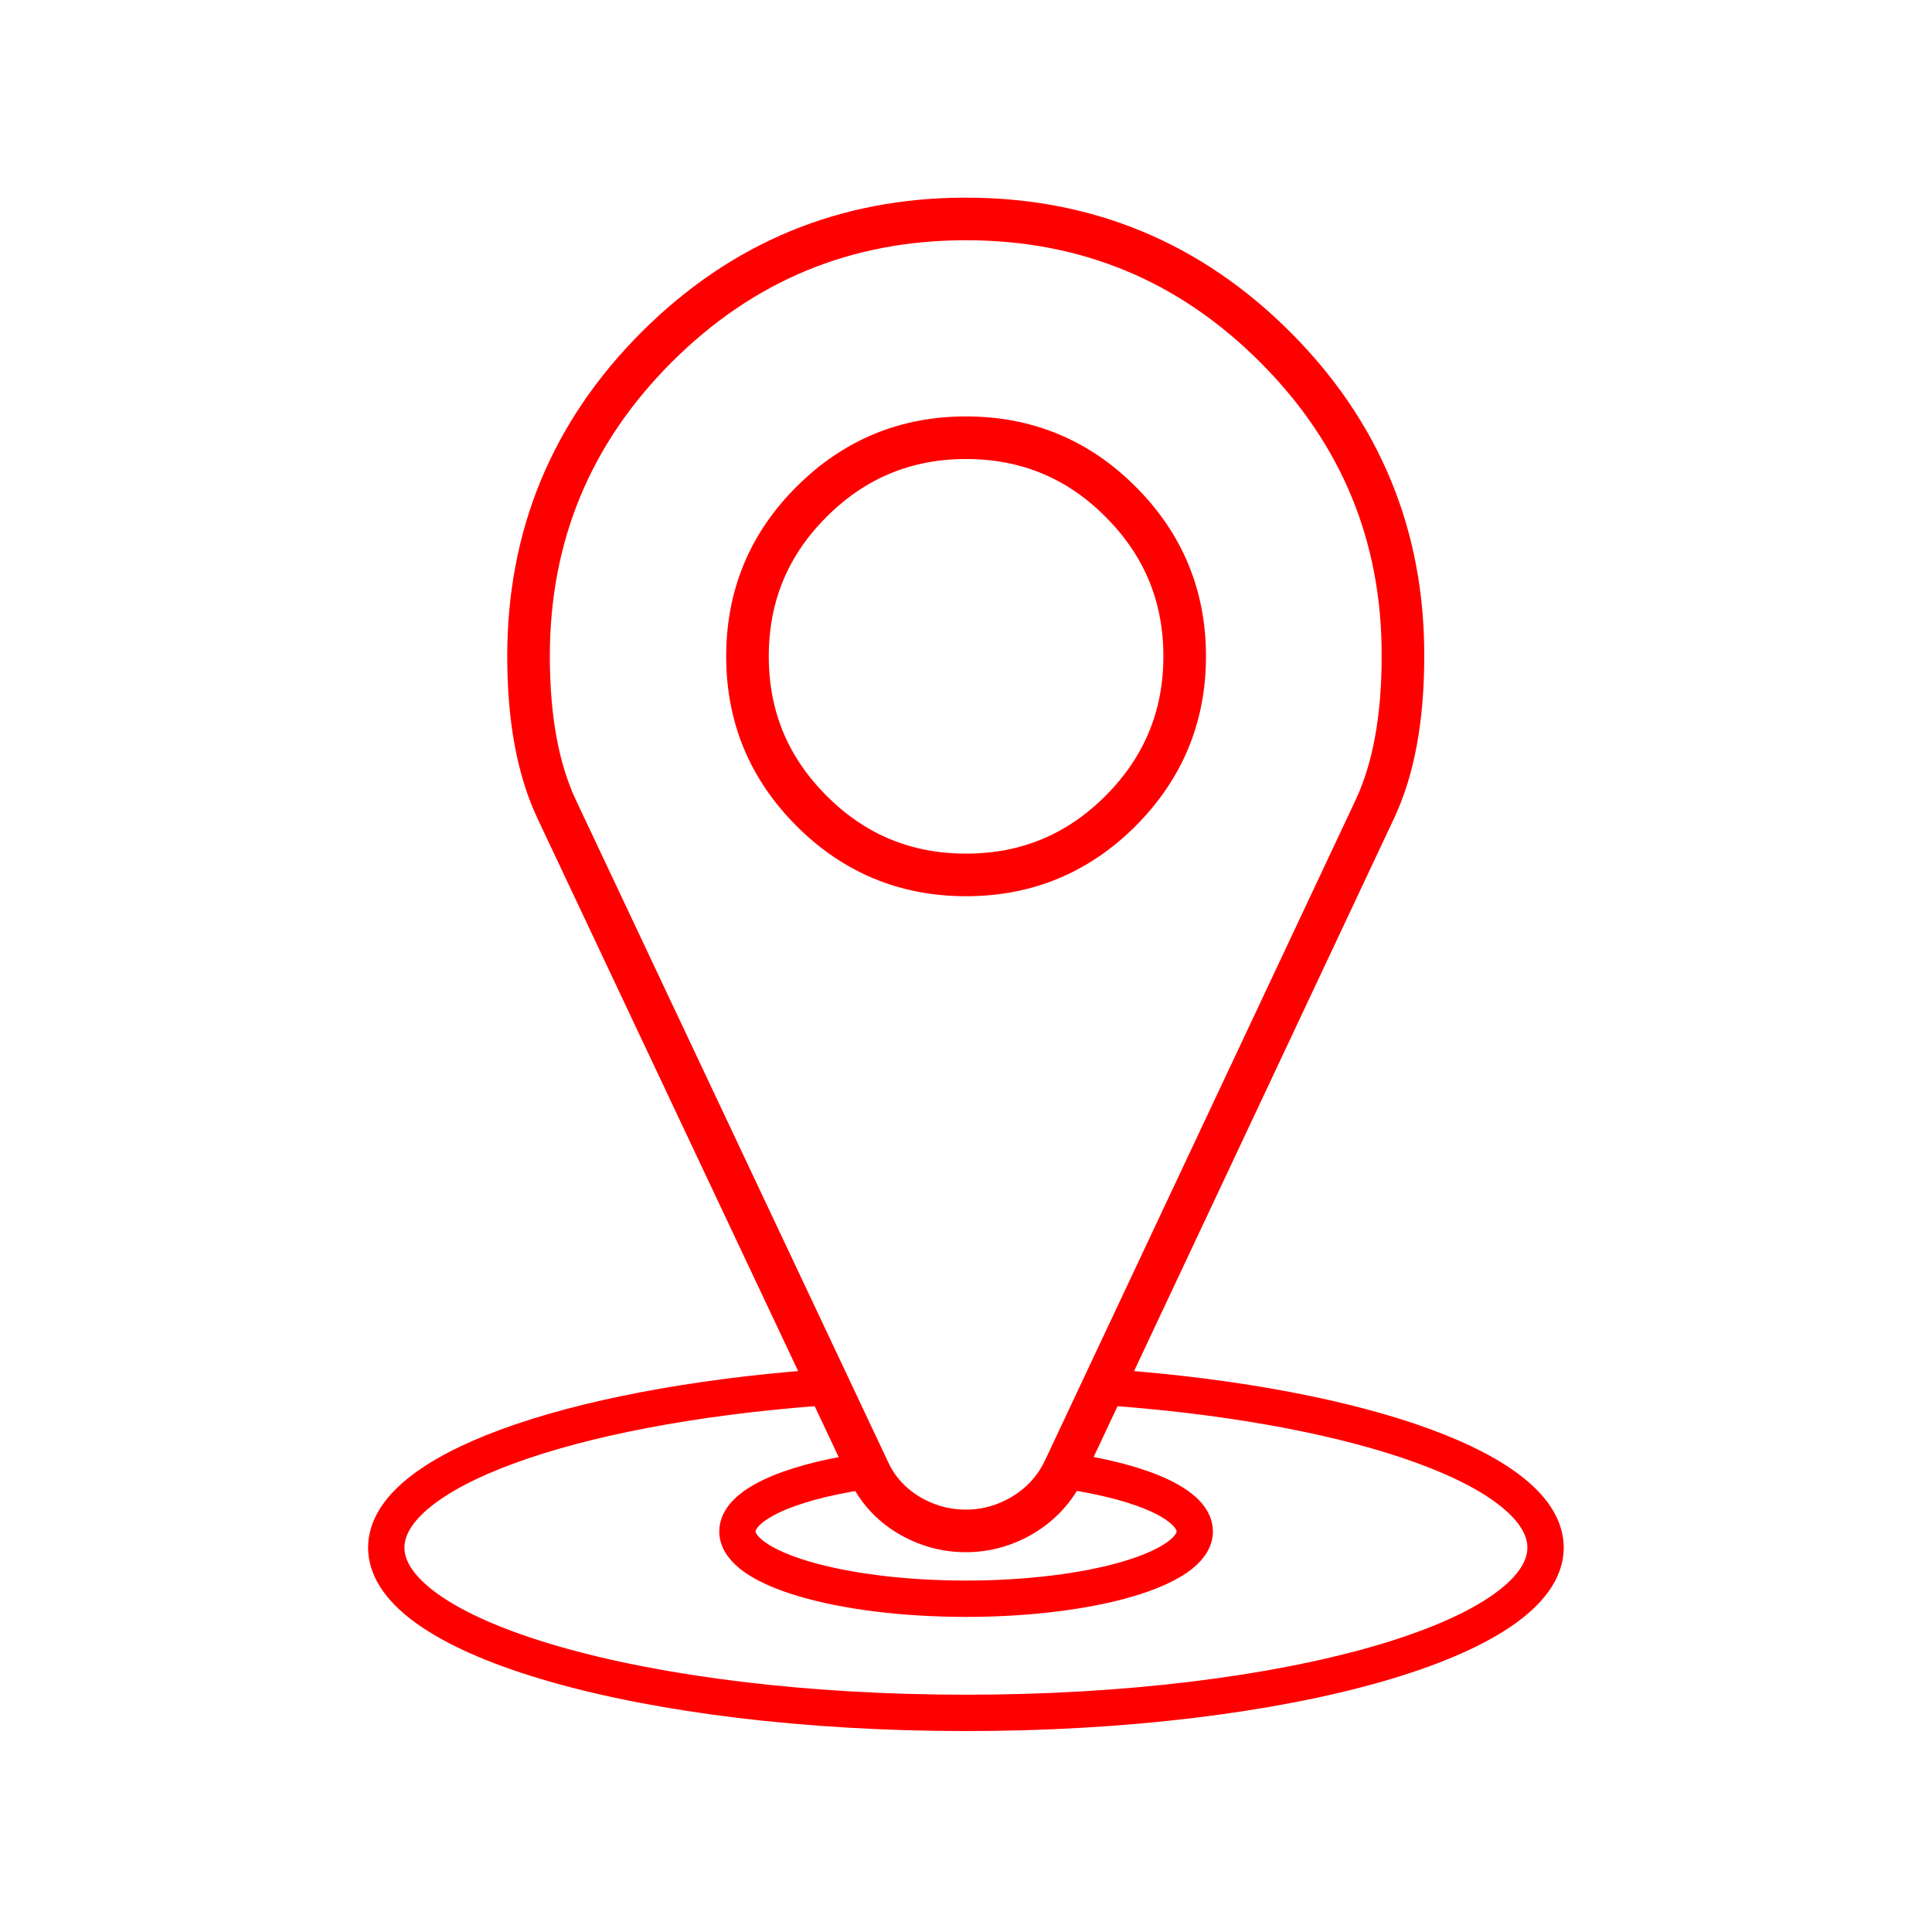 <?xml version="1.0" encoding="utf-8"?>
<!-- Generator: Adobe Illustrator 24.0.3, SVG Export Plug-In . SVG Version: 6.00 Build 0)  -->
<svg version="1.1" id="Ansprechpartner_vor_Ort" xmlns="http://www.w3.org/2000/svg" xmlns:xlink="http://www.w3.org/1999/xlink"
	 x="0px" y="0px" viewBox="0 0 113.39 113.39" style="enable-background:new 0 0 113.39 113.39;" xml:space="preserve">
<style type="text/css">
	.st0{fill:none;stroke:#FF0000;stroke-width:2.5;stroke-miterlimit:10;}
	.st1{fill:none;stroke:#FF0000;stroke-width:2.133;stroke-miterlimit:10;}
</style>
<path class="st0" d="M74.84,20.37c-5.01-5.01-11.06-7.52-18.15-7.52c-7.09,0-13.13,2.51-18.15,7.52
	c-5.01,5.01-7.52,11.06-7.52,18.15c0,3.64,0.55,6.63,1.65,8.97l18.3,38.8c0.5,1.1,1.28,1.97,2.33,2.61
	c1.05,0.63,2.18,0.95,3.38,0.95c1.2,0,2.33-0.32,3.38-0.95c1.05-0.64,1.85-1.51,2.38-2.61l18.25-38.8c1.1-2.34,1.65-5.33,1.65-8.97
	C82.36,31.43,79.85,25.38,74.84,20.37z M65.77,47.59c-2.51,2.51-5.53,3.76-9.07,3.76c-3.54,0-6.57-1.25-9.07-3.76
	c-2.51-2.51-3.76-5.53-3.76-9.07c0-3.54,1.25-6.57,3.76-9.07c2.51-2.51,5.53-3.76,9.07-3.76c3.54,0,6.57,1.25,9.07,3.76
	c2.51,2.51,3.76,5.53,3.76,9.07C69.53,42.06,68.27,45.08,65.77,47.59z"/>
<path class="st1" d="M65.45,81.45c14.54,1.1,25.26,4.88,25.26,9.38c0,5.36-15.23,9.7-34.02,9.7s-34.02-4.34-34.02-9.7
	c0-4.48,10.65-8.25,25.12-9.37"/>
<path class="st1" d="M62.8,86.36c4.34,0.65,7.32,1.98,7.32,3.52c0,2.18-6.01,3.95-13.42,3.95s-13.42-1.77-13.42-3.95
	c0-1.52,2.91-2.83,7.17-3.49"/>
</svg>
